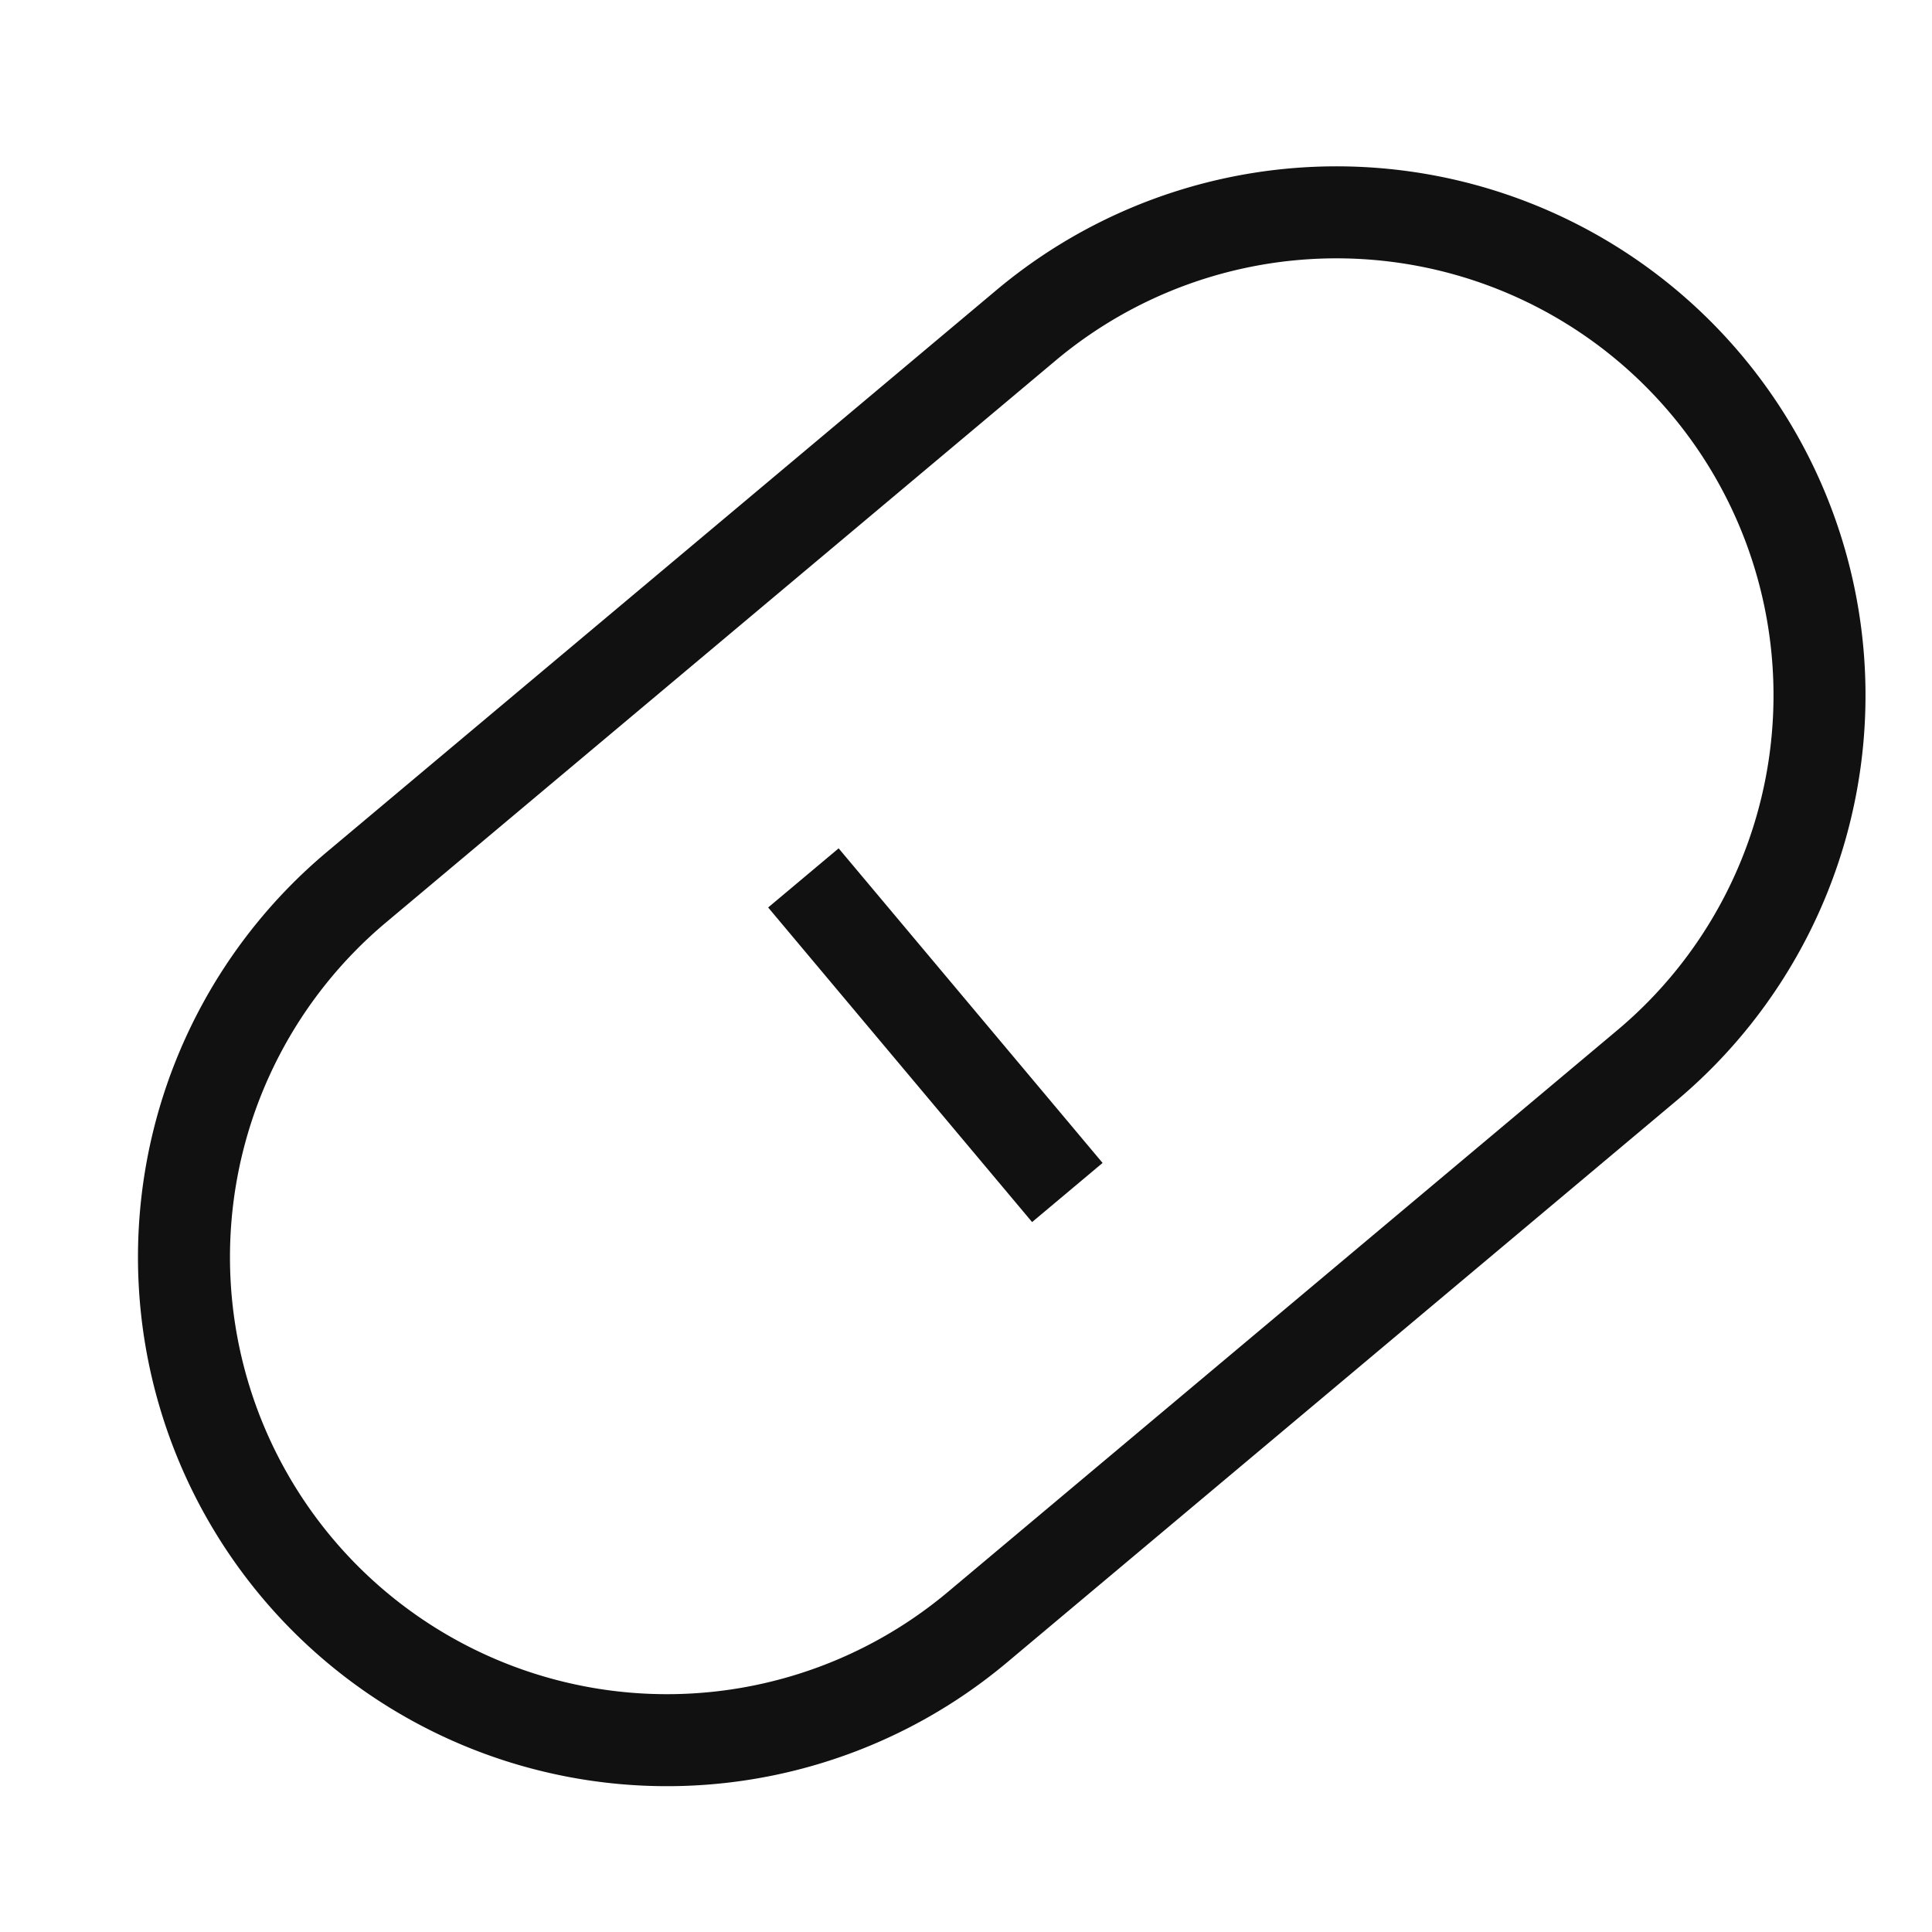 <svg xmlns="http://www.w3.org/2000/svg" width="42" height="42" viewBox="0 0 42 42"><defs><clipPath id="a"><path data-name="長方形 95306" transform="translate(8179 -6544)" fill="red" opacity=".319" d="M0 0h42v42H0z"/></clipPath></defs><g data-name="マスクグループ 165741" transform="translate(-8179 6544)" clip-path="url(#a)"><g data-name="グループ 189721"><g data-name="グループ 189604" fill="none" stroke="#111" stroke-width="2"><path data-name="パス 1356025" d="m8186.75-6524.714 7.277-6.106 7.277-6.107a10.5 10.5 0 0 1 13.5 16.087l-7.277 6.107-7.277 6.106a10.5 10.5 0 0 1-13.5-16.087Z"/><path data-name="パス 1356026" d="m8196.465-6524.915 5.738 6.839"/></g></g></g></svg>